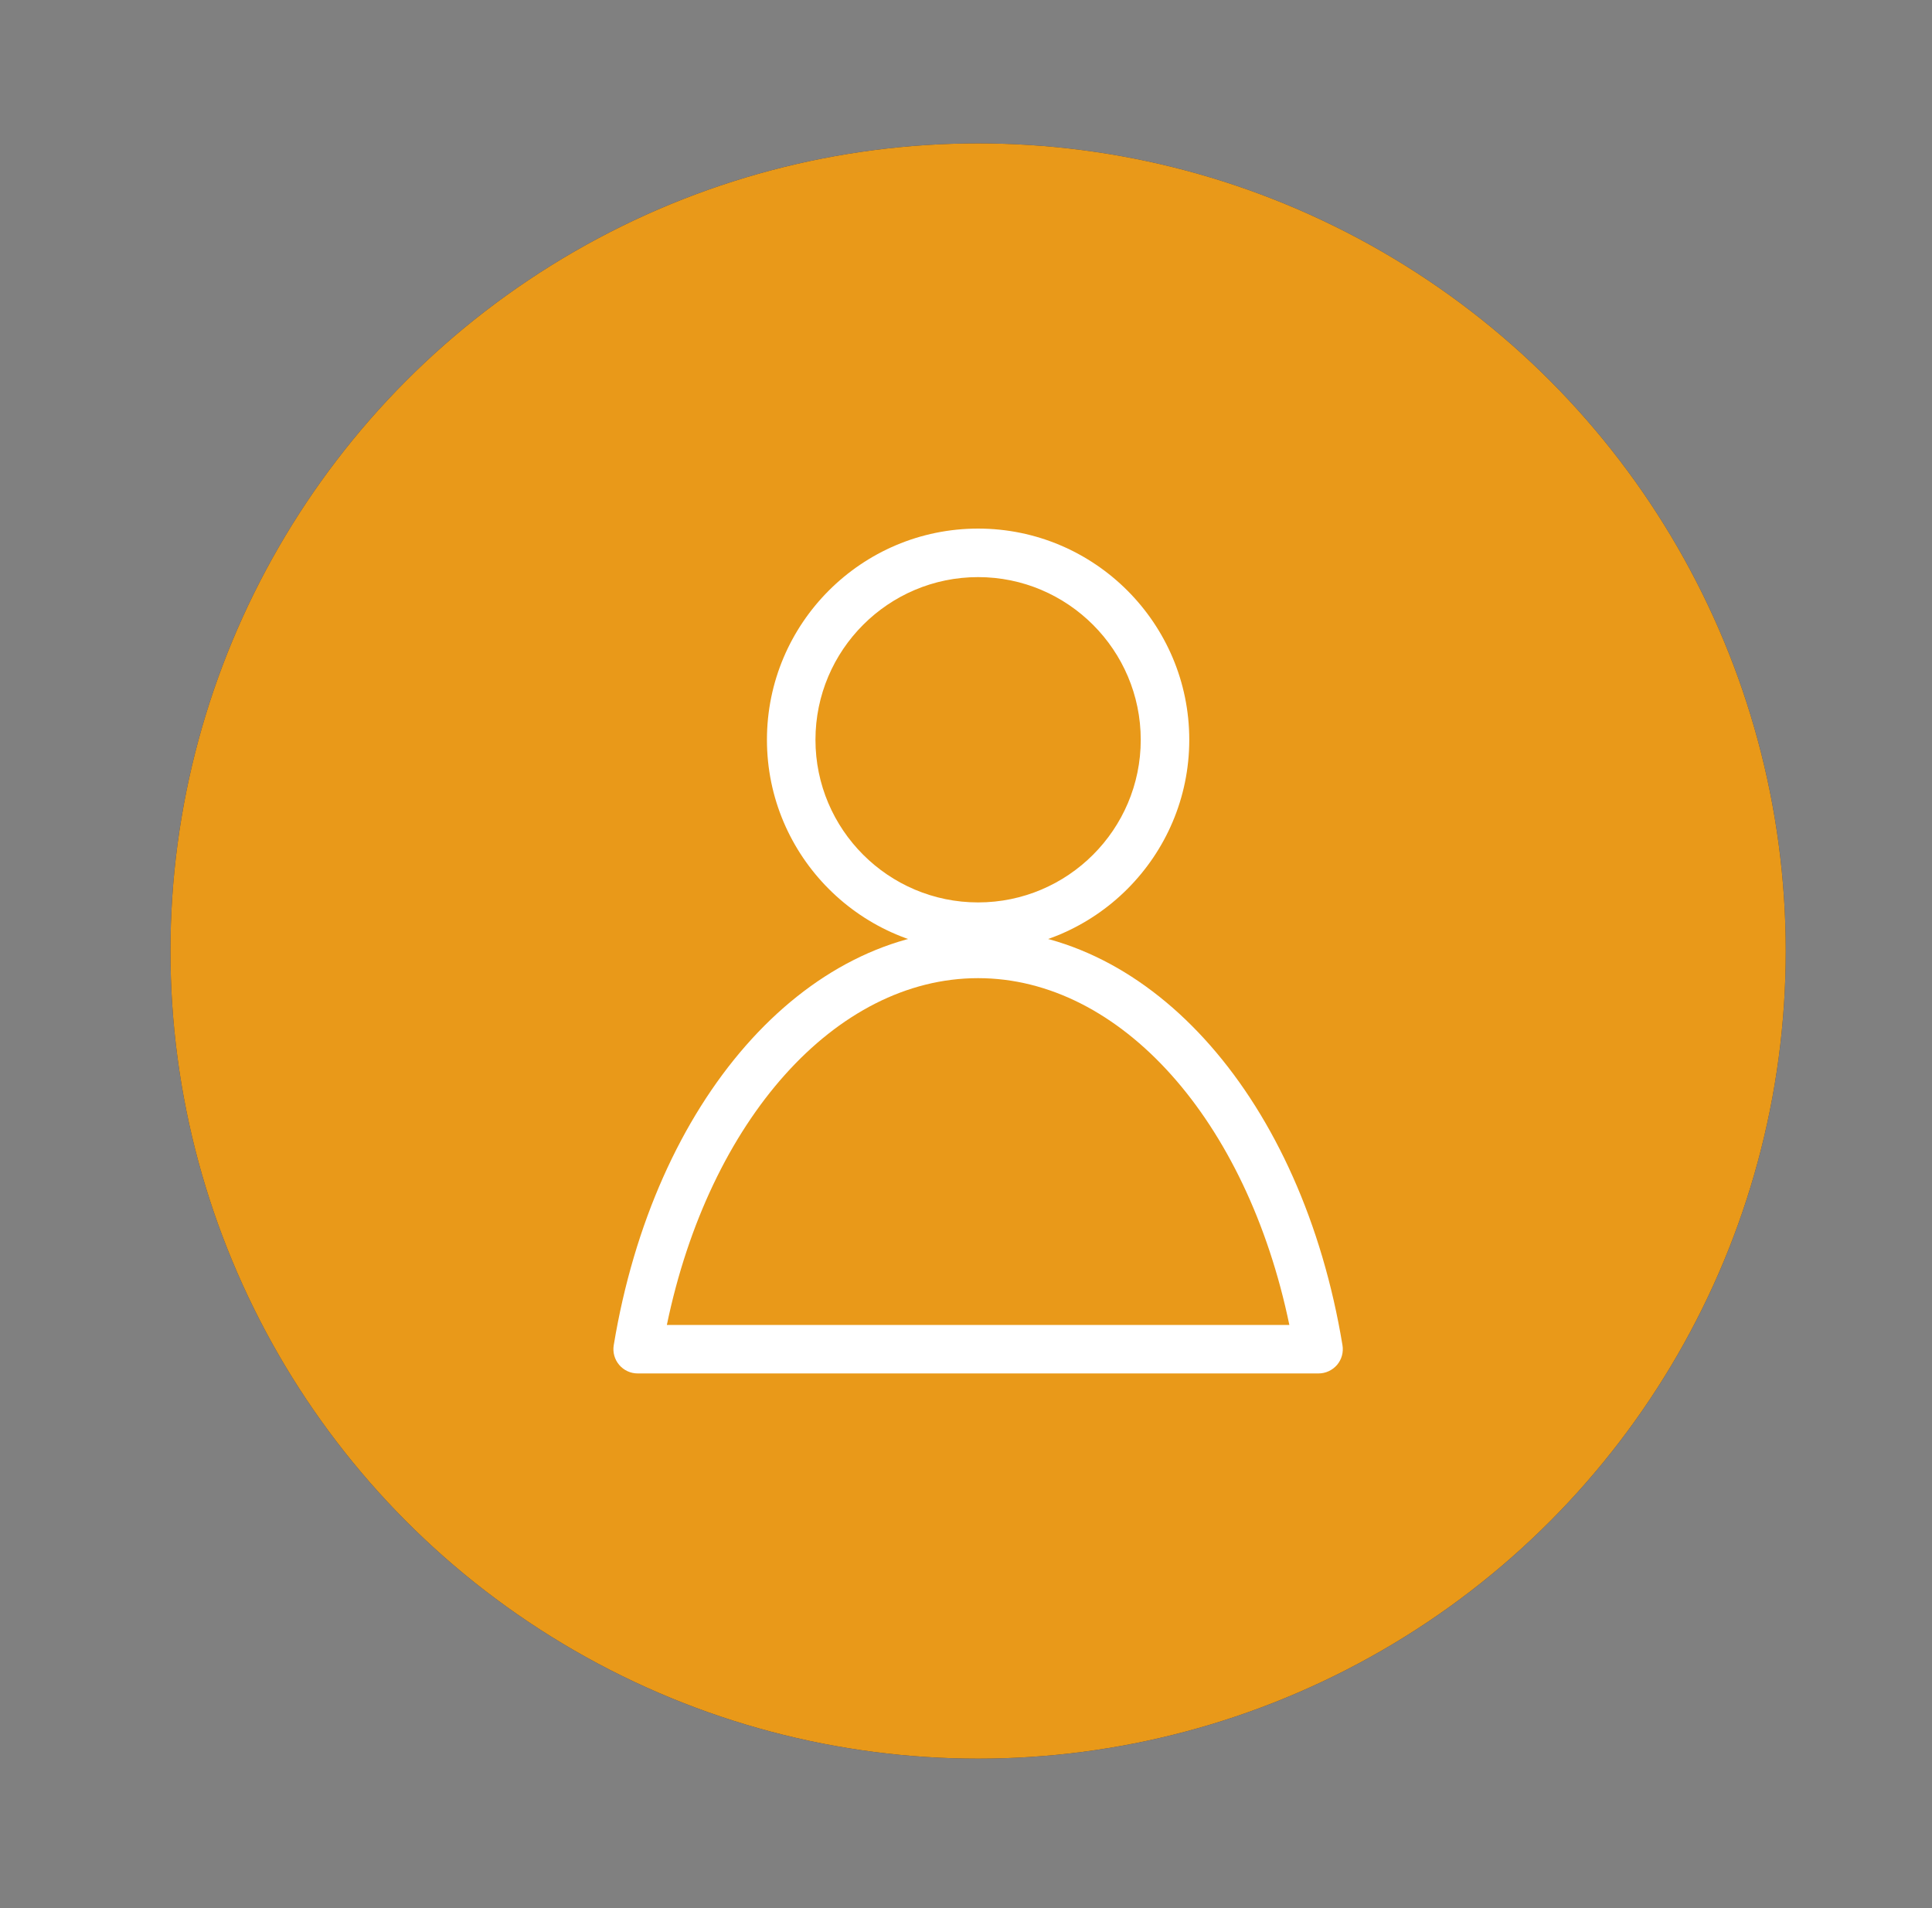 <?xml version="1.0" encoding="iso-8859-1"?>
<!-- Generator: Adobe Illustrator 16.0.0, SVG Export Plug-In . SVG Version: 6.00 Build 0)  -->
<!DOCTYPE svg PUBLIC "-//W3C//DTD SVG 1.1//EN" "http://www.w3.org/Graphics/SVG/1.1/DTD/svg11.dtd">
<svg version="1.1" id="&#x5716;&#x5C64;_1" xmlns="http://www.w3.org/2000/svg" xmlns:xlink="http://www.w3.org/1999/xlink" x="0px"
	 y="0px" width="54.667px" height="54px" viewBox="0 0 54.667 54" style="enable-background:new 0 0 54.667 54;"
	 xml:space="preserve">
<rect x="0" y="0" width="54.667" height="54" fill="#808080" stroke="none"/>
<g>
	<circle style="fill:#383838;" cx="27.676" cy="26.908" r="22.78"/>
	<path style="fill:#FFFFFF;" d="M19.857,32.75c-0.258,0-0.519-0.088-0.733-0.264c-0.486-0.406-0.552-1.131-0.147-1.615l7.818-9.389
		c0.217-0.262,0.54-0.412,0.88-0.412l0,0c0.341,0,0.664,0.15,0.881,0.412l7.818,9.389c0.404,0.484,0.339,1.209-0.148,1.615
		c-0.486,0.404-1.208,0.338-1.614-0.148l-6.938-8.33l-6.938,8.33C20.511,32.609,20.186,32.75,19.857,32.75z"/>
</g>
<g>
	<circle style="fill:#32BADB;" cx="27.676" cy="26.91" r="22.78"/>
	<g>
		<path style="fill:#F6F5F5;" d="M23.453,16.78h7.098c0.471,0,0.853-0.382,0.853-0.852v-2.045c0-0.47-0.382-0.852-0.853-0.852
			h-1.306c-0.219-0.953-1.071-1.665-2.091-1.665c-1.021,0-1.874,0.711-2.092,1.665h-1.609c-0.471,0-0.854,0.382-0.854,0.852v2.045
			C22.599,16.397,22.982,16.78,23.453,16.78z M27.178,12.67c0.43,0,0.78,0.348,0.78,0.779c0,0.429-0.35,0.777-0.78,0.777
			c-0.43,0-0.778-0.348-0.778-0.777C26.399,13.018,26.748,12.67,27.178,12.67z"/>
		<rect x="20.001" y="18.625" style="fill:#F6F5F5;" width="13.999" height="1.517"/>
		<rect x="20.001" y="22.307" style="fill:#F6F5F5;" width="13.999" height="1.515"/>
		<rect x="20.001" y="25.985" style="fill:#F6F5F5;" width="13.999" height="1.515"/>
		<path style="fill:#F6F5F5;" d="M43.853,27.942l-2.7-2.699c-0.371-0.373-0.98-0.373-1.35,0l-0.274,0.273l4.05,4.051l0.273-0.273
			C44.225,28.921,44.225,28.313,43.853,27.942z"/>
		
			<rect x="38.05" y="27.578" transform="matrix(-0.707 -0.707 0.707 -0.707 49.929 77.038)" style="fill:#F6F5F5;" width="5.729" height="1.207"/>
		
			<rect x="34.453" y="27.644" transform="matrix(-0.707 -0.707 0.707 -0.707 41.226 80.637)" style="fill:#F6F5F5;" width="5.727" height="8.271"/>
		<path style="fill:#F6F5F5;" d="M32.845,15.764h2.381c0.196,0,0.361,0.165,0.361,0.36v11.701l2.165-2.165v-9.536
			c0-1.392-1.132-2.525-2.525-2.525h-2.4c0.011,0.092,0.019,0.188,0.019,0.283V15.764z"/>
		<path style="fill:#F6F5F5;" d="M36.635,38.144l-0.395,0.039l-0.653,0.068l0,0c0,0.195-0.165,0.363-0.361,0.363H18.776
			c-0.196,0-0.361-0.168-0.361-0.363V16.124c0-0.195,0.165-0.36,0.361-0.36h2.381v-1.882c0-0.096,0.007-0.191,0.02-0.283h-2.401
			c-1.393,0-2.526,1.133-2.526,2.525v22.127c0,1.395,1.133,2.525,2.526,2.525h16.451c1.393,0,2.525-1.131,2.525-2.525v-1.225
			l-0.01,0.01L36.635,38.144z"/>
		<polygon style="fill:#F6F5F5;" points="20.001,29.666 20.001,31.181 32.232,31.181 33.747,29.666 		"/>
		<polygon style="fill:#F6F5F5;" points="20.001,34.86 30.71,34.86 30.863,33.345 20.001,33.345 		"/>
		<path style="fill:#F6F5F5;" d="M31.914,37.181c0.156,0.156,0.382,0.238,0.644,0.211l3.553-0.355l-4.052-4.05l-0.356,3.552
			C31.676,36.8,31.759,37.026,31.914,37.181z M32.523,34.287l2.286,2.287l-1.608,0.162l-0.839-0.84L32.523,34.287z"/>
	</g>
</g>
<g>
	<circle style="fill:#192F68;" cx="27.676" cy="26.91" r="22.853"/>
	<g>
		<g>
			<g>
				<path style="fill:#FFFFFF;" d="M35.262,36.472H24.819c-2.673,0-4.257-1.562-4.842-4.773c-0.013-0.065-0.083-0.352-0.083-0.352
					l-2.892-13.954h-4.874c-0.195,0-0.353-0.158-0.353-0.354c0-0.194,0.158-0.353,0.353-0.353h5.161
					c0.168,0,0.312,0.118,0.346,0.282l2.947,14.222c0,0,0.075,0.31,0.088,0.38c0.678,3.717,2.574,4.194,4.148,4.194h10.443
					c0.195,0,0.353,0.158,0.353,0.354S35.457,36.472,35.262,36.472z"/>
				<path style="fill:#FFFFFF;" d="M35.262,36.854H24.819c-2.847,0-4.603-1.711-5.219-5.086c-0.009-0.047-0.055-0.234-0.071-0.303
					c-0.002-0.011-0.005-0.025-0.008-0.04h-0.002L16.69,17.776h-4.563c-0.405,0-0.734-0.331-0.734-0.736
					c0-0.405,0.33-0.734,0.734-0.734h5.161c0.346,0,0.649,0.246,0.72,0.585l2.947,14.223c0.001,0,0.076,0.314,0.089,0.387
					c0.626,3.422,2.259,3.883,3.774,3.883h10.443c0.406,0,0.736,0.33,0.736,0.735S35.667,36.854,35.262,36.854z"/>
			</g>
		</g>
		<g>
			<g>
				<path style="fill:#FFFFFF;" d="M35.527,40.758c-1.377,0-2.497-1.12-2.497-2.497s1.12-2.497,2.497-2.497
					c1.376,0,2.497,1.12,2.497,2.497S36.904,40.758,35.527,40.758z M35.527,36.471c-0.988,0-1.791,0.803-1.791,1.791
					c0,0.987,0.803,1.79,1.791,1.79c0.987,0,1.791-0.803,1.791-1.79C37.318,37.274,36.514,36.471,35.527,36.471z"/>
				<path style="fill:#FFFFFF;" d="M35.527,41.14c-1.587,0-2.878-1.291-2.878-2.878s1.291-2.878,2.878-2.878
					c1.587,0,2.879,1.292,2.879,2.878S37.114,41.14,35.527,41.14z M35.527,36.853c-0.776,0-1.409,0.632-1.409,1.409
					s0.632,1.408,1.409,1.408s1.409-0.631,1.409-1.408S36.304,36.853,35.527,36.853z"/>
			</g>
		</g>
		<g>
			<g>
				<path style="fill:#FFFFFF;" d="M37.318,31.667L37.318,31.667l-16.93-0.003v-0.707l16.673,0.004l2.632-8.121l-21.421-1.439
					l0.047-0.704l21.873,1.469c0.109,0.007,0.208,0.064,0.269,0.154c0.061,0.091,0.076,0.203,0.043,0.306l-2.852,8.797
					C37.606,31.568,37.472,31.667,37.318,31.667z"/>
				<path style="fill:#FFFFFF;" d="M37.318,32.048L37.318,32.048l-16.93-0.002c-0.211,0-0.382-0.171-0.382-0.382v-0.707
					c0-0.101,0.041-0.198,0.112-0.27c0.072-0.072,0.169-0.112,0.271-0.112l0,0l16.396,0.003l2.394-7.391l-20.932-1.406
					c-0.101-0.007-0.195-0.053-0.262-0.13c-0.067-0.076-0.1-0.176-0.093-0.277l0.047-0.704c0.015-0.211,0.202-0.373,0.407-0.356
					l21.874,1.47c0.228,0.016,0.432,0.133,0.559,0.321c0.128,0.189,0.16,0.422,0.09,0.639l-2.852,8.797
					C37.918,31.844,37.638,32.048,37.318,32.048z M39.916,22.53c0.037,0.026,0.068,0.059,0.094,0.097
					c0.025,0.038,0.044,0.079,0.054,0.122l0.066-0.204L39.916,22.53z"/>
			</g>
		</g>
		<g>
			<g>
				<path style="fill:#FFFFFF;" d="M23.41,40.758c-1.377,0-2.497-1.12-2.497-2.497s1.12-2.497,2.497-2.497
					c1.376,0,2.497,1.12,2.497,2.497S24.786,40.758,23.41,40.758z M23.41,36.471c-0.987,0-1.792,0.803-1.792,1.791
					c0,0.987,0.805,1.79,1.792,1.79c0.988,0,1.792-0.803,1.792-1.79C25.201,37.274,24.397,36.471,23.41,36.471z"/>
				<path style="fill:#FFFFFF;" d="M23.41,41.14c-1.588,0-2.879-1.291-2.879-2.878s1.292-2.878,2.879-2.878s2.879,1.292,2.879,2.878
					S24.998,41.14,23.41,41.14z M23.41,36.853c-0.776,0-1.409,0.632-1.409,1.409s0.632,1.408,1.409,1.408s1.409-0.631,1.409-1.408
					S24.186,36.853,23.41,36.853z"/>
			</g>
		</g>
		<g>
			<g>
				<path style="fill:#FFFFFF;" d="M38.918,26.674H19.397c-0.195,0-0.353-0.158-0.353-0.353c0-0.194,0.158-0.354,0.353-0.354h19.521
					c0.194,0,0.353,0.159,0.353,0.354C39.271,26.516,39.112,26.674,38.918,26.674z"/>
				<path style="fill:#FFFFFF;" d="M38.918,27.057H19.397c-0.405,0-0.735-0.33-0.735-0.735c0-0.406,0.331-0.736,0.735-0.736h19.521
					c0.405,0,0.735,0.33,0.735,0.736C39.653,26.727,39.323,27.057,38.918,27.057z"/>
			</g>
		</g>
		<g>
			<g>
				<rect x="28.387" y="21.8" style="fill:#FFFFFF;" width="0.706" height="9.391"/>
				<path style="fill:#FFFFFF;" d="M29.093,31.572h-0.706c-0.211,0-0.383-0.171-0.383-0.382V21.8c0-0.211,0.171-0.383,0.383-0.383
					h0.706c0.211,0,0.383,0.171,0.383,0.383v9.391C29.476,31.401,29.304,31.572,29.093,31.572z"/>
			</g>
		</g>
		<g>
			<g>
				
					<rect x="33.485" y="22.176" transform="matrix(0.99 0.142 -0.142 0.99 4.126 -4.529)" style="fill:#FFFFFF;" width="0.706" height="9.014"/>
				<path style="fill:#FFFFFF;" d="M33.548,31.576c-0.018,0-0.036-0.001-0.054-0.003l-0.7-0.1c-0.101-0.015-0.191-0.068-0.251-0.149
					c-0.06-0.082-0.086-0.184-0.073-0.284l1.282-8.923c0.015-0.1,0.069-0.19,0.15-0.251c0.082-0.061,0.183-0.087,0.283-0.072
					l0.699,0.101c0.208,0.03,0.354,0.224,0.324,0.433l-1.282,8.922C33.898,31.44,33.735,31.576,33.548,31.576z"/>
			</g>
		</g>
		<g>
			<g>
				
					<rect x="18.664" y="25.975" transform="matrix(0.141 0.99 -0.99 0.141 46.401 -0.793)" style="fill:#FFFFFF;" width="9.987" height="0.705"/>
				<path style="fill:#FFFFFF;" d="M24.01,31.703c-0.083,0-0.164-0.026-0.229-0.077c-0.082-0.061-0.135-0.151-0.149-0.251
					l-1.402-9.889c-0.03-0.208,0.115-0.401,0.324-0.431l0.699-0.1c0.101-0.013,0.203,0.012,0.283,0.073
					c0.081,0.061,0.135,0.151,0.149,0.251l1.402,9.889c0.03,0.208-0.116,0.403-0.324,0.432l-0.699,0.1
					C24.045,31.702,24.027,31.703,24.01,31.703z"/>
			</g>
		</g>
	</g>
</g>
<g>
	<circle style="fill:#E99919;" cx="27.676" cy="26.91" r="22.853"/>
	<g>
		<g>
			<g>
				<path style="fill:#FFFFFF;" d="M27.676,26.525c-3.084,0-5.592-2.51-5.592-5.593c0-3.084,2.508-5.594,5.592-5.594
					s5.593,2.51,5.593,5.594C33.269,24.016,30.76,26.525,27.676,26.525z M27.676,15.948c-2.748,0-4.983,2.237-4.983,4.985
					c0,2.748,2.235,4.984,4.983,4.984s4.983-2.236,4.983-4.984C32.659,18.185,30.424,15.948,27.676,15.948z"/>
				<path style="fill:#FFFFFF;" d="M27.676,26.908c-3.295,0-5.975-2.682-5.975-5.975c0-3.294,2.68-5.976,5.975-5.976
					s5.975,2.682,5.975,5.976C33.651,24.226,30.971,26.908,27.676,26.908z M27.676,16.33c-2.538,0-4.602,2.065-4.602,4.603
					c0,2.537,2.064,4.602,4.602,4.602s4.602-2.064,4.602-4.602C32.277,18.395,30.213,16.33,27.676,16.33z"/>
			</g>
		</g>
		<g>
			<g>
				<g>
					<path style="fill:#FFFFFF;" d="M37.308,38.482H18.043c-0.089,0-0.175-0.04-0.232-0.108c-0.059-0.068-0.083-0.158-0.069-0.247
						c1.113-6.736,5.198-11.44,9.933-11.44c4.736,0,8.82,4.705,9.933,11.44c0.015,0.088-0.01,0.179-0.068,0.247
						C37.483,38.442,37.397,38.482,37.308,38.482z M18.406,37.872h18.54c-1.143-6.245-4.921-10.576-9.271-10.576
						C23.327,27.296,19.549,31.626,18.406,37.872z"/>
					<path style="fill:#FFFFFF;" d="M37.308,38.863H18.043c-0.203,0-0.393-0.089-0.523-0.242c-0.131-0.155-0.187-0.357-0.154-0.557
						c1.144-6.923,5.383-11.76,10.31-11.76s9.167,4.837,10.31,11.76c0.033,0.2-0.022,0.402-0.153,0.557
						C37.701,38.774,37.511,38.863,37.308,38.863z M18.869,37.491h17.614c-1.203-5.8-4.78-9.813-8.808-9.813
						S20.071,31.691,18.869,37.491z"/>
				</g>
			</g>
		</g>
	</g>
</g>
</svg>
